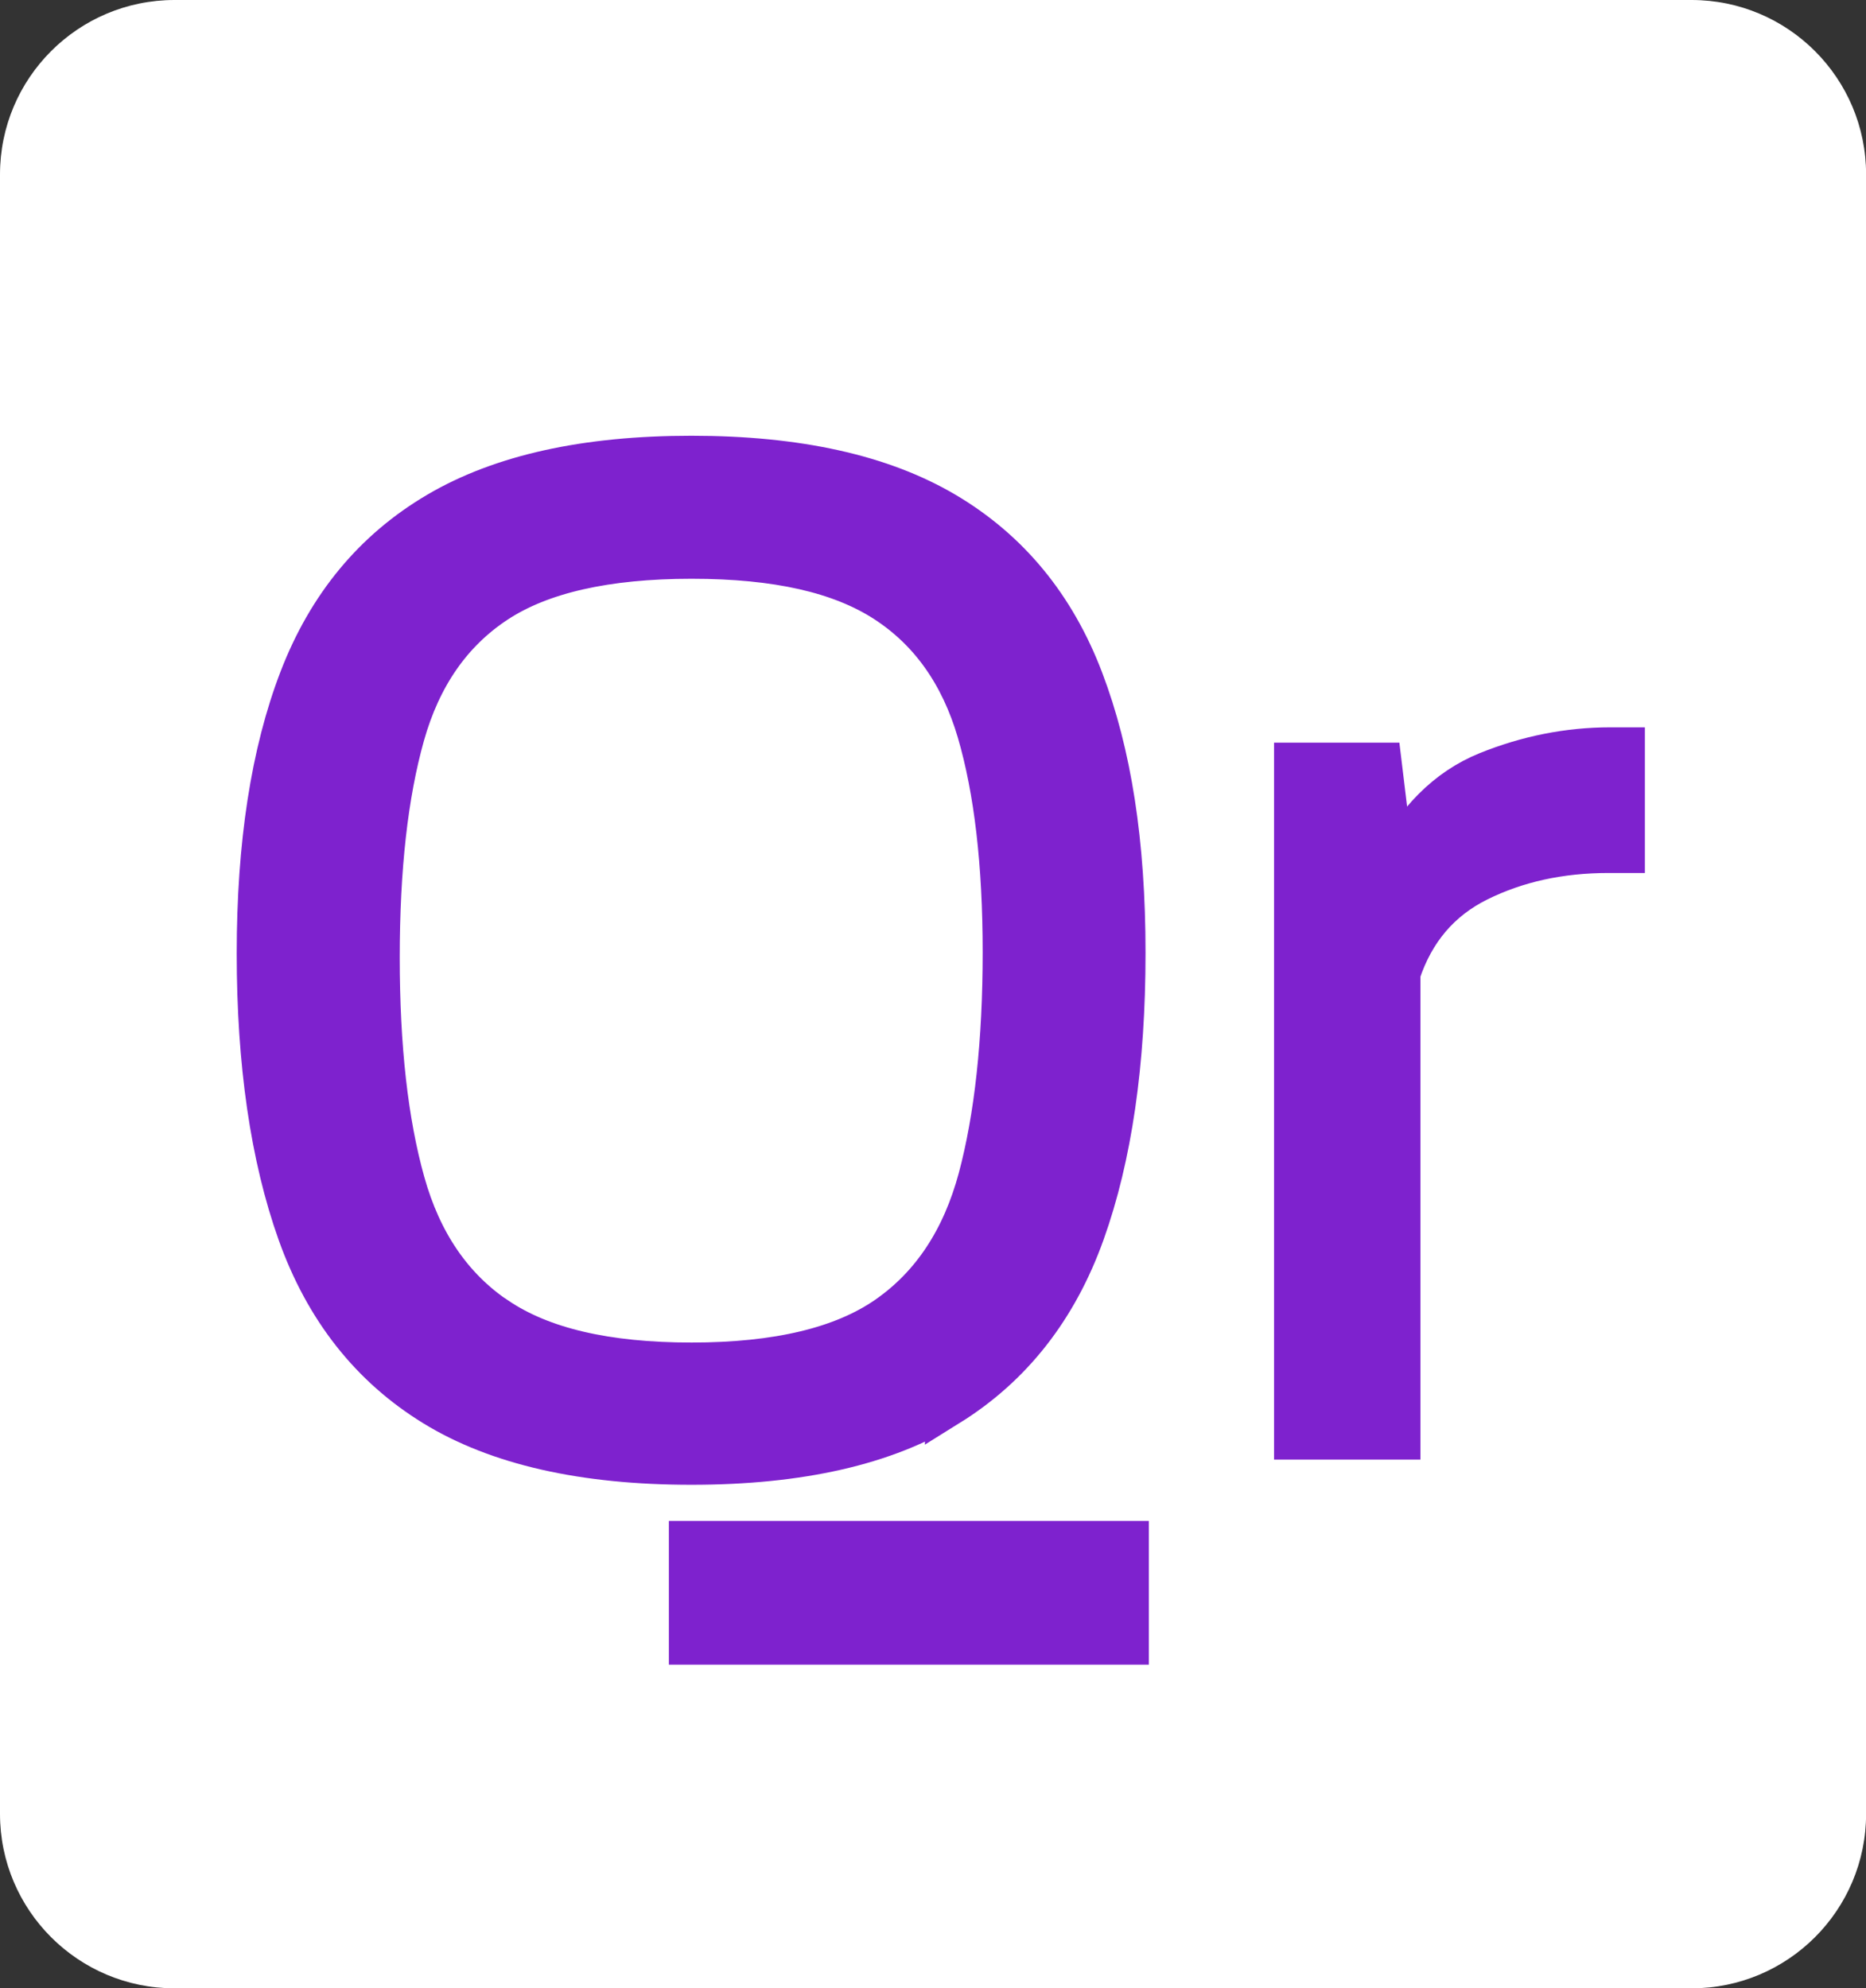 <?xml version="1.0" encoding="UTF-8"?>
<svg id="Layer_1" data-name="Layer 1" xmlns="http://www.w3.org/2000/svg" viewBox="0 0 213 227">
  <rect x="0" y="0" width="213" height="227" fill="#333333" stroke="none"/>
  <defs>
    <style>
      .cls-1 {
        fill: #fff;
        fill-rule: evenodd;
      }

      .cls-2 {
        fill: #7e22ce;
        stroke: #7e22ce;
        stroke-miterlimit: 10;
        stroke-width: 5px;
      }
    </style>
  </defs>
  <path id="Square" class="cls-1" d="M19.92,0h173.17c11,0,19.92,8.92,19.92,19.92v187.17c0,11-8.92,19.92-19.92,19.92H19.92c-11,0-19.92-8.92-19.92-19.92V19.92C0,8.92,8.92,0,19.92,0Z"/>
  <path id="r" class="cls-2" d="M147.93,87.29v76.85h11.71v-53.06c1.62-4.91,4.64-8.46,9.05-10.64,4.41-2.18,9.37-3.27,14.9-3.27h1.67v-11.63h-1.44c-4.76,0-9.43.93-13.99,2.77-4.56,1.85-8.18,5.49-10.87,10.91l-1.44-11.93h-9.58Z"/>
  <path id="Q" class="cls-2" d="M108.23,160.34c7.17-4.46,12.3-11.01,15.39-19.65,3.09-8.64,4.64-19.27,4.64-31.89s-1.6-22.74-4.79-31.13c-3.19-8.39-8.4-14.72-15.62-19-7.22-4.28-16.86-6.42-28.92-6.42s-21.64,2.13-28.88,6.38c-7.25,4.26-12.48,10.58-15.7,18.96-3.22,8.39-4.83,18.81-4.83,31.28s1.55,23.18,4.64,31.85c3.09,8.67,8.25,15.22,15.47,19.65,7.22,4.43,16.99,6.65,29.3,6.65s22.13-2.23,29.3-6.69ZM56.62,150.57c-5.14-3.47-8.68-8.65-10.6-15.54-1.93-6.89-2.89-15.45-2.89-25.69s.95-18.66,2.85-25.43c1.9-6.76,5.42-11.84,10.57-15.24,5.14-3.39,12.6-5.09,22.39-5.09s17.01,1.66,22.16,4.98c5.14,3.32,8.69,8.31,10.64,14.97,1.95,6.66,2.93,15.06,2.93,25.2s-.94,18.85-2.81,25.84c-1.88,6.99-5.37,12.28-10.49,15.85-5.12,3.57-12.59,5.36-22.42,5.36s-17.17-1.74-22.31-5.21ZM128.64,187.55v-11.4h-49.79v11.4h49.79Z"/>
</svg>